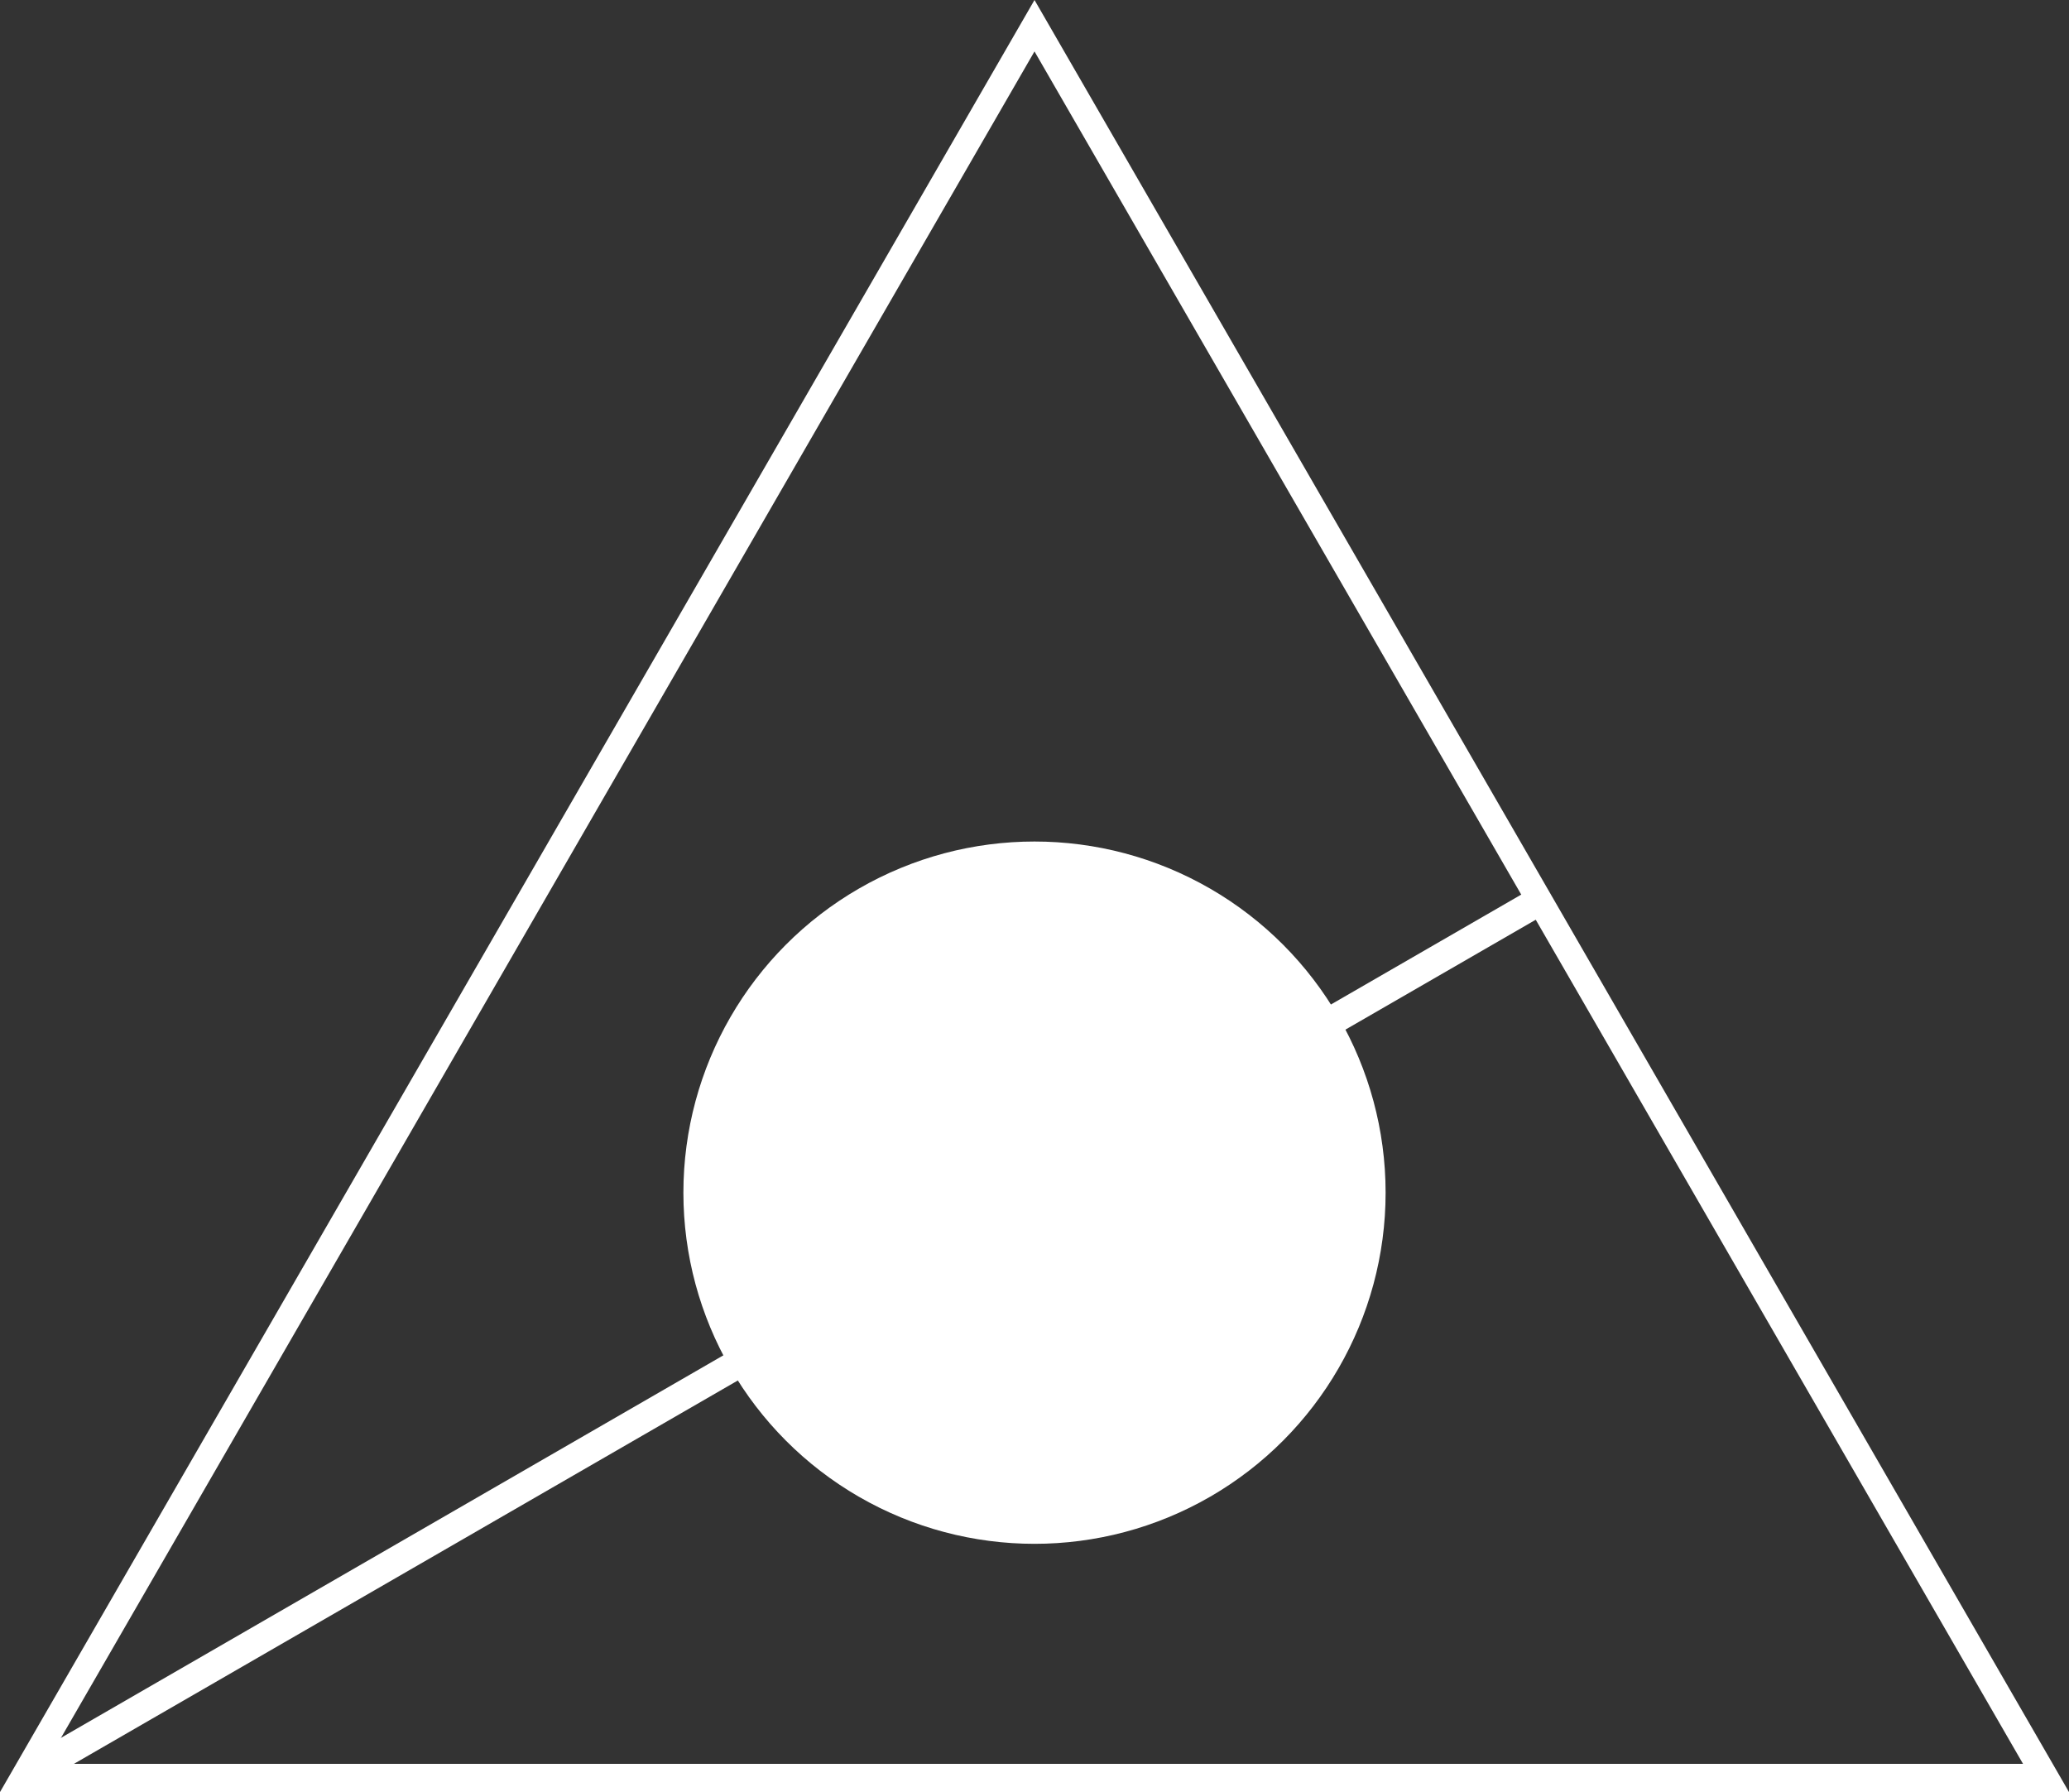 <?xml version="1.0" encoding="UTF-8" standalone="no"?>
<!-- Generator: Adobe Illustrator 13.0.1, SVG Export Plug-In . SVG Version: 6.00 Build 14948)  -->

<svg
    xmlns:dc="http://purl.org/dc/elements/1.1/"
    xmlns:cc="http://creativecommons.org/ns#"
    xmlns:rdf="http://www.w3.org/1999/02/22-rdf-syntax-ns#"
    xmlns:svg="http://www.w3.org/2000/svg"
    xmlns="http://www.w3.org/2000/svg"
    xmlns:sodipodi="http://sodipodi.sourceforge.net/DTD/sodipodi-0.dtd"
    xmlns:inkscape="http://www.inkscape.org/namespaces/inkscape"
    version="1.1"
    id="_0.G-MPOAOF------X"
    x="0px"
    y="0px"
    width="356.516"
    height="308.753"
    viewBox="0 0 356.516 308.753"
    enable-background="new 0 0 400 400"
    xml:space="preserve"
    inkscape:version="0.48.2 r9819"
    sodipodi:docname="g-gpdpof------x.svg">
    <rect x="0" y="0" width="356.516" height="308.753" fill="#333333" stroke="none"/>
    <defs
        id="defs11"/>
    <sodipodi:namedview
        pagecolor="#ffffff"
        bordercolor="#666666"
        borderopacity="1"
        objecttolerance="10"
        gridtolerance="10"
        guidetolerance="10"
        inkscape:pageopacity="0"
        inkscape:pageshadow="2"
        inkscape:window-width="640"
        inkscape:window-height="480"
        id="namedview9"
        showgrid="false"
        inkscape:zoom="0.59"
        inkscape:cx="178.758"
        inkscape:cy="154.268"
        inkscape:window-x="0"
        inkscape:window-y="0"
        inkscape:window-maximized="0"
        inkscape:current-layer="_0.G-MPOAOF------X"/>
    <path
        d="M 267.387,154.376 178.258,0 89.129,154.376 0,308.753 H 178.258 356.516 L 267.387,154.376 z M 7.923,303.889 93.09,156.375 178.258,8.861 263.425,156.376 348.593,303.89 H 178.258 7.923 l 0,-10e-4 z"
        id="path3"
        style="fill:#ffffff"
        inkscape:connector-curvature="0"/>
    <rect
        x="-269.553"
        y="-146.546"
        transform="matrix(-0.5,-0.866,0.866,-0.5,0,0)"
        width="5"
        height="298.225"
        id="rect5"
        style="fill:#ffffff"/>
    <circle
        cx="199.5"
        cy="251"
        r="60.5"
        id="circle7"
        style="fill:#ffffff"
        sodipodi:cx="199.5"
        sodipodi:cy="251"
        sodipodi:rx="60.5"
        sodipodi:ry="60.5"
        transform="translate(-21.242,-45.515)"/>
</svg>